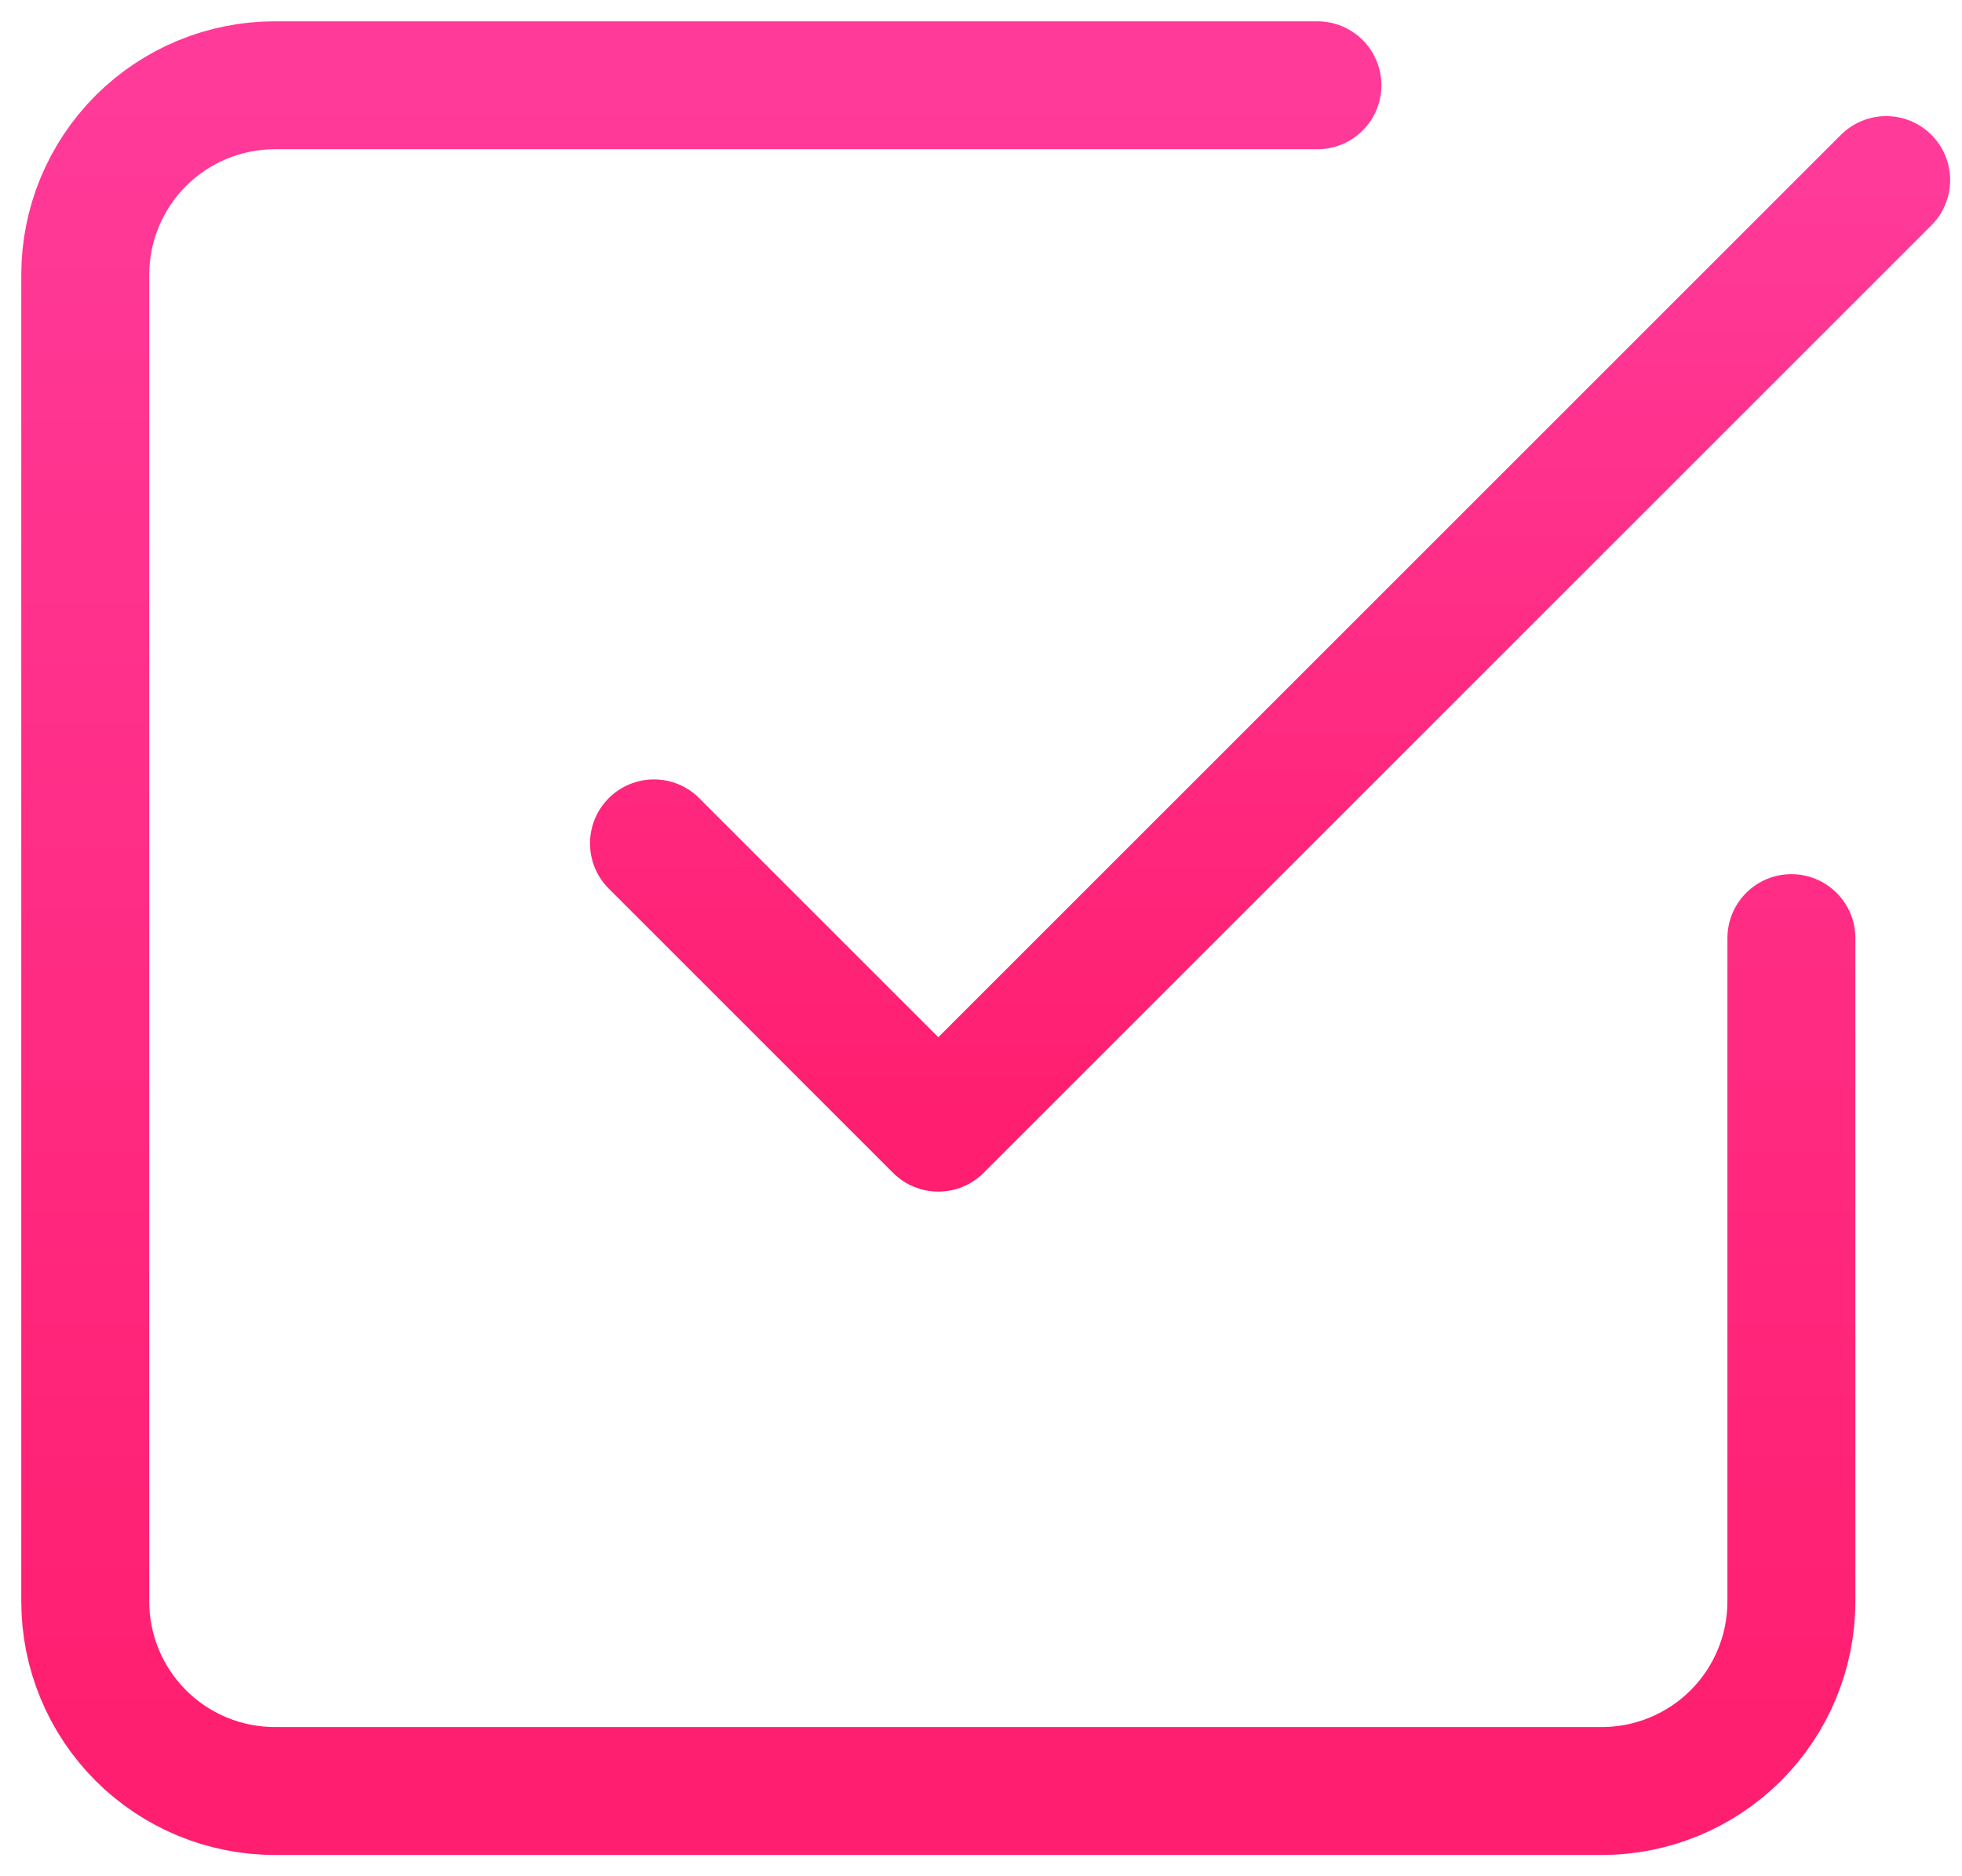 <svg fill="none" height="44" viewBox="0 0 46 44" width="46" xmlns="http://www.w3.org/2000/svg" xmlns:xlink="http://www.w3.org/1999/xlink"><linearGradient id="a"><stop offset="0" stop-color="#ff3a99"/><stop offset="1" stop-color="#ff1e6f"/></linearGradient><linearGradient id="b" gradientUnits="userSpaceOnUse" x1="29.778" x2="29.778" xlink:href="#a" y1="4.222" y2="26.445"/><linearGradient id="c" gradientUnits="userSpaceOnUse" x1="22" x2="22" xlink:href="#a" y1="2" y2="42"/><g stroke-linecap="round" stroke-linejoin="round" stroke-width="3"><path d="m15.333 19.778 6.667 6.667 22.222-22.222" stroke="url(#b)"/><path d="m42 22v15.556c0 1.179-.468 2.309-1.302 3.143-.834.833-1.964 1.302-3.143 1.302h-31.111c-1.179 0-2.309-.468-3.143-1.302-.834-.834-1.302-1.964-1.302-3.143v-31.111c0-1.179.468-2.309 1.302-3.143.833-.834 1.964-1.302 3.143-1.302h24.444" stroke="url(#c)"/></g></svg>